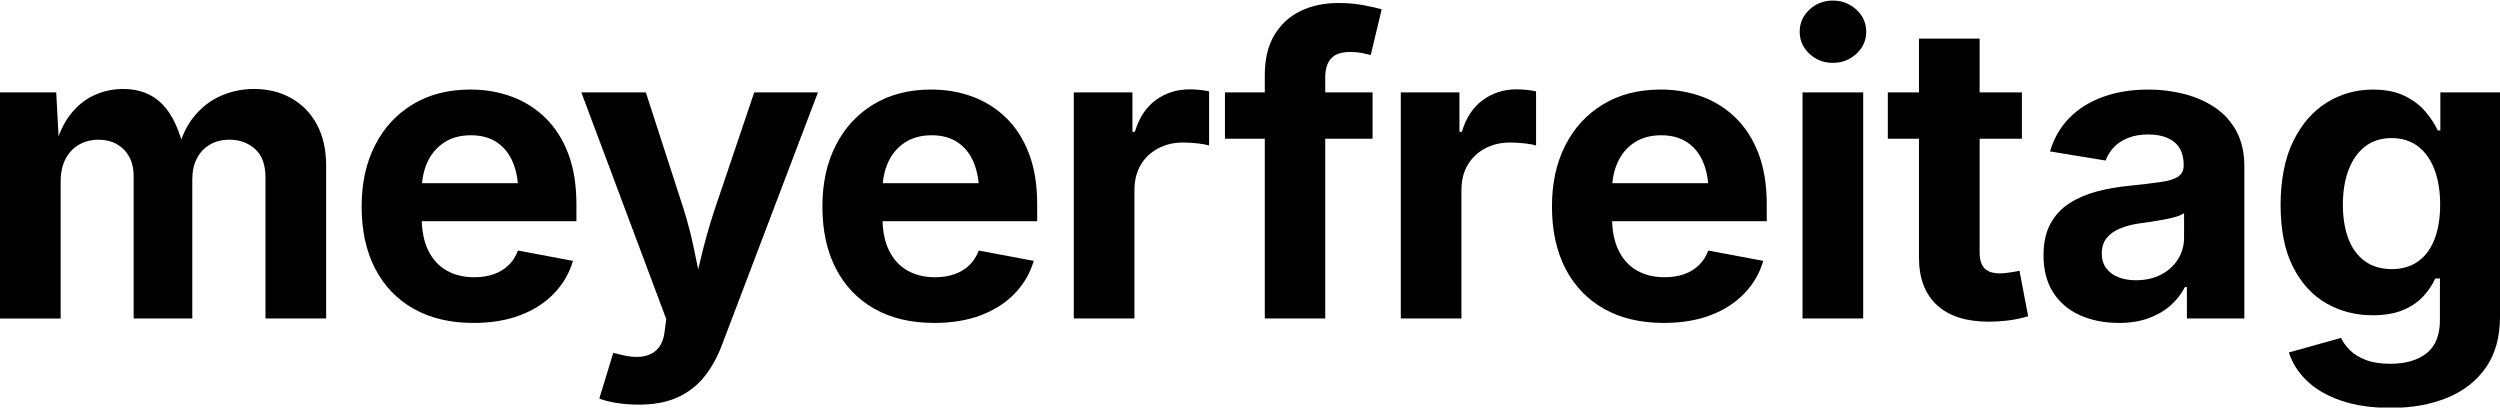 <?xml version="1.0" encoding="UTF-8"?>
<svg id="Ebene_1" xmlns="http://www.w3.org/2000/svg" version="1.1" viewBox="0 0 1920 313">
  <!-- Generator: Adobe Illustrator 29.3.1, SVG Export Plug-In . SVG Version: 2.1.0 Build 151)  -->
  <path d="M0,244.59V70.96h43.17l2.33,43.17h-3.42c2.69-10.66,6.65-19.36,11.88-26.09,5.23-6.73,11.36-11.7,18.4-14.91,7.04-3.21,14.44-4.81,22.21-4.81,12.53,0,22.62,3.96,30.28,11.88,7.66,7.92,13.3,20.17,16.93,36.73h-5.44c2.59-11.08,6.81-20.21,12.66-27.41,5.85-7.19,12.79-12.53,20.81-16,8.02-3.47,16.44-5.2,25.24-5.2,10.66,0,20.16,2.33,28.5,6.99,8.33,4.66,14.91,11.36,19.72,20.11,4.81,8.75,7.22,19.44,7.22,32.07v117.1h-46.59v-108.25c0-9.84-2.67-17.13-8-21.9-5.33-4.76-11.88-7.14-19.65-7.14-5.8,0-10.85,1.27-15.14,3.81-4.3,2.54-7.61,6.08-9.94,10.64-2.33,4.56-3.49,9.89-3.49,16v106.85h-45.04v-109.49c0-8.49-2.51-15.24-7.53-20.27-5.02-5.02-11.52-7.53-19.49-7.53-5.49,0-10.43,1.24-14.83,3.73-4.4,2.48-7.87,6.13-10.41,10.95-2.54,4.81-3.8,10.69-3.8,17.63v104.99H0Z"/>
  <path d="M363.48,248c-17.7,0-32.98-3.62-45.82-10.87-12.84-7.25-22.7-17.55-29.59-30.91-6.89-13.36-10.33-29.2-10.33-47.52s3.42-33.6,10.25-47.06c6.83-13.46,16.51-23.97,29.04-31.53,12.53-7.56,27.23-11.34,44.11-11.34,11.39,0,22,1.81,31.84,5.44,9.84,3.63,18.48,9.09,25.94,16.38s13.28,16.44,17.47,27.41c4.19,10.98,6.29,23.92,6.29,38.83v13.05h-145.83v-29.2h123l-21.74,7.77c0-9.01-1.37-16.85-4.12-23.53-2.74-6.68-6.83-11.85-12.27-15.53-5.44-3.67-12.14-5.51-20.11-5.51s-14.94,1.86-20.58,5.59c-5.64,3.73-9.92,8.77-12.81,15.14-2.9,6.37-4.35,13.64-4.35,21.82v20.66c0,10.04,1.68,18.48,5.05,25.32,3.36,6.83,8.08,11.96,14.13,15.38,6.06,3.42,13.12,5.13,21.2,5.13,5.49,0,10.46-.78,14.91-2.33,4.45-1.55,8.26-3.86,11.41-6.91,3.16-3.05,5.56-6.81,7.22-11.26l42.24,7.92c-2.8,9.53-7.66,17.89-14.6,25.08-6.94,7.2-15.61,12.76-26.01,16.7-10.41,3.93-22.39,5.9-35.95,5.9Z"/>
  <path d="M460.27,306.09l10.72-35.1,5.75,1.4c6.21,1.65,11.75,2.12,16.62,1.4,4.86-.73,8.77-2.69,11.73-5.9,2.95-3.21,4.74-7.71,5.36-13.51l1.24-9.32-65.23-174.1h49.54l29.2,90.08c3.52,11.39,6.39,22.78,8.62,34.17,2.23,11.39,4.79,23.3,7.69,35.72h-10.87c2.8-12.42,5.59-24.36,8.39-35.8,2.8-11.44,6.06-22.8,9.78-34.09l30.44-90.08h48.92l-73.77,194.13c-3.52,9.32-8.03,17.39-13.51,24.23-5.49,6.83-12.32,12.11-20.5,15.84-8.18,3.73-18.07,5.59-29.66,5.59-6.21,0-12.01-.44-17.39-1.32-5.38-.88-9.73-2-13.05-3.34Z"/>
  <path d="M717.35,248c-17.7,0-32.98-3.62-45.82-10.87-12.84-7.25-22.7-17.55-29.59-30.91-6.89-13.36-10.33-29.2-10.33-47.52s3.42-33.6,10.25-47.06c6.83-13.46,16.51-23.97,29.04-31.53,12.53-7.56,27.23-11.34,44.11-11.34,11.39,0,22,1.81,31.84,5.44,9.84,3.63,18.48,9.09,25.94,16.38s13.28,16.44,17.47,27.41c4.19,10.98,6.29,23.92,6.29,38.83v13.05h-145.83v-29.2h123l-21.74,7.77c0-9.01-1.37-16.85-4.12-23.53-2.74-6.68-6.83-11.85-12.27-15.53-5.44-3.67-12.14-5.51-20.11-5.51s-14.94,1.86-20.58,5.59c-5.64,3.73-9.92,8.77-12.81,15.14-2.9,6.37-4.35,13.64-4.35,21.82v20.66c0,10.04,1.68,18.48,5.05,25.32,3.36,6.83,8.08,11.96,14.13,15.38,6.06,3.42,13.12,5.13,21.2,5.13,5.49,0,10.46-.78,14.91-2.33,4.45-1.55,8.26-3.86,11.41-6.91,3.16-3.05,5.56-6.81,7.22-11.26l42.24,7.92c-2.8,9.53-7.66,17.89-14.6,25.08-6.94,7.2-15.61,12.76-26.01,16.7s-22.39,5.9-35.95,5.9Z"/>
  <path d="M824.67,244.59V70.96h45.04v30.28h1.86c3.21-10.77,8.57-18.89,16.07-24.38,7.51-5.49,16.13-8.23,25.86-8.23,2.38,0,4.97.13,7.77.39,2.8.26,5.23.65,7.3,1.16v41.62c-2.07-.72-5.07-1.29-9.01-1.71-3.94-.41-7.66-.62-11.18-.62-7.04,0-13.41,1.53-19.1,4.58-5.7,3.05-10.12,7.3-13.28,12.73-3.16,5.44-4.74,11.78-4.74,19.03v98.77h-46.59Z"/>
  <path d="M1054.13,70.96v35.57h-113.37v-35.57h113.37ZM971.36,244.59V57.6c0-12.32,2.46-22.57,7.38-30.75,4.92-8.18,11.62-14.31,20.11-18.4,8.49-4.09,18.12-6.14,28.89-6.14,7.35,0,14.05.6,20.11,1.79,6.06,1.19,10.48,2.2,13.28,3.03l-8.39,35.1c-1.97-.52-4.27-1.03-6.91-1.55-2.64-.52-5.51-.78-8.62-.78-7.04,0-12.04,1.68-14.99,5.05-2.95,3.37-4.43,8.1-4.43,14.21v185.44h-46.44Z"/>
  <path d="M1075.81,244.59V70.96h45.04v30.28h1.86c3.21-10.77,8.57-18.89,16.07-24.38,7.51-5.49,16.12-8.23,25.86-8.23,2.38,0,4.97.13,7.76.39,2.8.26,5.23.65,7.3,1.16v41.62c-2.07-.72-5.07-1.29-9.01-1.71-3.94-.41-7.66-.62-11.18-.62-7.04,0-13.41,1.53-19.1,4.58-5.69,3.05-10.12,7.3-13.28,12.73-3.16,5.44-4.74,11.78-4.74,19.03v98.77h-46.59Z"/>
  <path d="M1277.65,248c-17.71,0-32.98-3.62-45.82-10.87-12.84-7.25-22.7-17.55-29.59-30.91-6.89-13.36-10.33-29.2-10.33-47.52s3.42-33.6,10.25-47.06c6.83-13.46,16.51-23.97,29.04-31.53,12.53-7.56,27.23-11.34,44.11-11.34,11.39,0,22,1.81,31.84,5.44,9.84,3.63,18.48,9.09,25.94,16.38,7.46,7.3,13.28,16.44,17.47,27.41,4.19,10.98,6.29,23.92,6.29,38.83v13.05h-145.83v-29.2h123l-21.74,7.77c0-9.01-1.37-16.85-4.12-23.53-2.74-6.68-6.83-11.85-12.27-15.53-5.43-3.67-12.14-5.51-20.11-5.51s-14.94,1.86-20.58,5.59c-5.65,3.73-9.92,8.77-12.81,15.14-2.9,6.37-4.35,13.64-4.35,21.82v20.66c0,10.04,1.68,18.48,5.05,25.32,3.36,6.83,8.08,11.96,14.13,15.38,6.06,3.42,13.12,5.13,21.2,5.13,5.49,0,10.46-.78,14.91-2.33,4.45-1.55,8.25-3.86,11.41-6.91,3.16-3.05,5.57-6.81,7.22-11.26l42.24,7.92c-2.8,9.53-7.66,17.89-14.6,25.08-6.94,7.2-15.61,12.76-26.01,16.7-10.4,3.93-22.39,5.9-35.95,5.9Z"/>
  <path d="M1407.64,48.28c-7.04,0-13.05-2.33-18.02-6.99-4.97-4.66-7.45-10.3-7.45-16.93s2.48-12.27,7.45-16.93,10.97-6.99,18.02-6.99,13.07,2.33,18.09,6.99c5.02,4.66,7.53,10.3,7.53,16.93s-2.51,12.27-7.53,16.93c-5.02,4.66-11.05,6.99-18.09,6.99ZM1384.34,244.59V70.96h46.59v173.63h-46.59Z"/>
  <path d="M1552.82,70.96v35.57h-102.97v-35.57h102.97ZM1473.77,29.64h46.59v164.16c0,5.49,1.22,9.55,3.65,12.19,2.43,2.64,6.5,3.96,12.19,3.96,1.76,0,4.24-.23,7.45-.7,3.21-.47,5.64-.91,7.3-1.32l6.68,34.94c-5.18,1.55-10.33,2.64-15.45,3.26-5.12.62-10.02.93-14.68.93-17.39,0-30.7-4.24-39.91-12.74-9.22-8.49-13.82-20.66-13.82-36.5V29.64Z"/>
  <path d="M1627.2,248c-10.98,0-20.84-1.94-29.59-5.82-8.75-3.88-15.63-9.68-20.66-17.39-5.02-7.71-7.53-17.32-7.53-28.81,0-9.63,1.79-17.7,5.36-24.23,3.57-6.52,8.44-11.75,14.6-15.69,6.16-3.93,13.15-6.94,20.97-9.01,7.82-2.07,16.02-3.52,24.62-4.35,10.04-1.03,18.14-1.99,24.31-2.87,6.16-.88,10.66-2.28,13.51-4.19,2.85-1.91,4.27-4.74,4.27-8.46v-.78c0-4.97-1.04-9.16-3.11-12.58-2.07-3.42-5.15-6.03-9.24-7.84-4.09-1.81-9.04-2.72-14.83-2.72s-11.24.91-15.69,2.72c-4.45,1.81-8.07,4.22-10.87,7.22-2.8,3-4.87,6.37-6.21,10.09l-42.71-6.99c3-10.15,7.97-18.74,14.91-25.78,6.94-7.04,15.55-12.42,25.86-16.15,10.3-3.73,21.92-5.59,34.87-5.59,9.32,0,18.38,1.11,27.18,3.34,8.8,2.23,16.69,5.67,23.68,10.33,6.99,4.66,12.53,10.74,16.62,18.25,4.09,7.51,6.13,16.49,6.13,26.95v116.95h-44.11v-24.07h-1.55c-2.8,5.38-6.52,10.12-11.18,14.21-4.66,4.09-10.28,7.33-16.85,9.71-6.58,2.38-14.16,3.57-22.75,3.57ZM1640.4,215.23c7.35,0,13.8-1.45,19.34-4.35,5.54-2.9,9.86-6.83,12.97-11.8,3.11-4.97,4.66-10.51,4.66-16.62v-18.79c-1.35,1.04-3.42,1.97-6.21,2.8-2.79.83-5.9,1.55-9.32,2.17-3.42.62-6.78,1.19-10.1,1.71-3.31.52-6.26.93-8.85,1.24-5.7.83-10.72,2.17-15.06,4.04-4.35,1.86-7.71,4.32-10.09,7.38-2.38,3.05-3.57,6.96-3.57,11.73,0,4.45,1.14,8.21,3.42,11.26,2.28,3.05,5.38,5.36,9.32,6.91,3.93,1.55,8.44,2.33,13.51,2.33Z"/>
  <path d="M1835.98,313.23c-14.5,0-27.13-1.84-37.89-5.51-10.77-3.68-19.52-8.72-26.25-15.14-6.73-6.42-11.39-13.72-13.98-21.9l40.07-11.18c1.45,3.21,3.7,6.34,6.76,9.4,3.05,3.05,7.12,5.56,12.19,7.53,5.07,1.97,11.34,2.95,18.79,2.95,11.91,0,21.25-2.72,28.03-8.15,6.78-5.44,10.17-13.9,10.17-25.39v-31.99h-3.57c-2.07,4.66-5.07,9.16-9.01,13.51-3.94,4.35-9.09,7.9-15.45,10.64-6.37,2.74-14.26,4.12-23.68,4.12-13.05,0-24.9-3.05-35.56-9.16-10.66-6.11-19.18-15.43-25.55-27.95-6.37-12.53-9.55-28.37-9.55-47.52s3.24-35.93,9.71-49.08c6.47-13.15,15.06-23.04,25.78-29.66,10.72-6.63,22.49-9.94,35.33-9.94,9.73,0,17.91,1.63,24.54,4.89,6.63,3.26,11.98,7.35,16.07,12.27,4.09,4.92,7.17,9.66,9.24,14.21h2.02v-29.2h45.82v172.23c0,15.63-3.6,28.63-10.8,38.98-7.2,10.35-17.11,18.12-29.74,23.3-12.63,5.18-27.13,7.76-43.49,7.76ZM1836.76,206.69c7.97,0,14.73-1.97,20.27-5.9,5.54-3.93,9.76-9.6,12.66-17.01,2.9-7.4,4.35-16.28,4.35-26.64s-1.45-19.2-4.35-26.87c-2.9-7.66-7.12-13.61-12.66-17.86-5.54-4.24-12.3-6.37-20.27-6.37s-15.04,2.2-20.58,6.6c-5.54,4.4-9.73,10.43-12.58,18.09-2.85,7.66-4.27,16.46-4.27,26.4s1.42,18.92,4.27,26.32c2.85,7.4,7.07,13.12,12.66,17.16,5.59,4.04,12.42,6.06,20.5,6.06Z"/>
</svg>